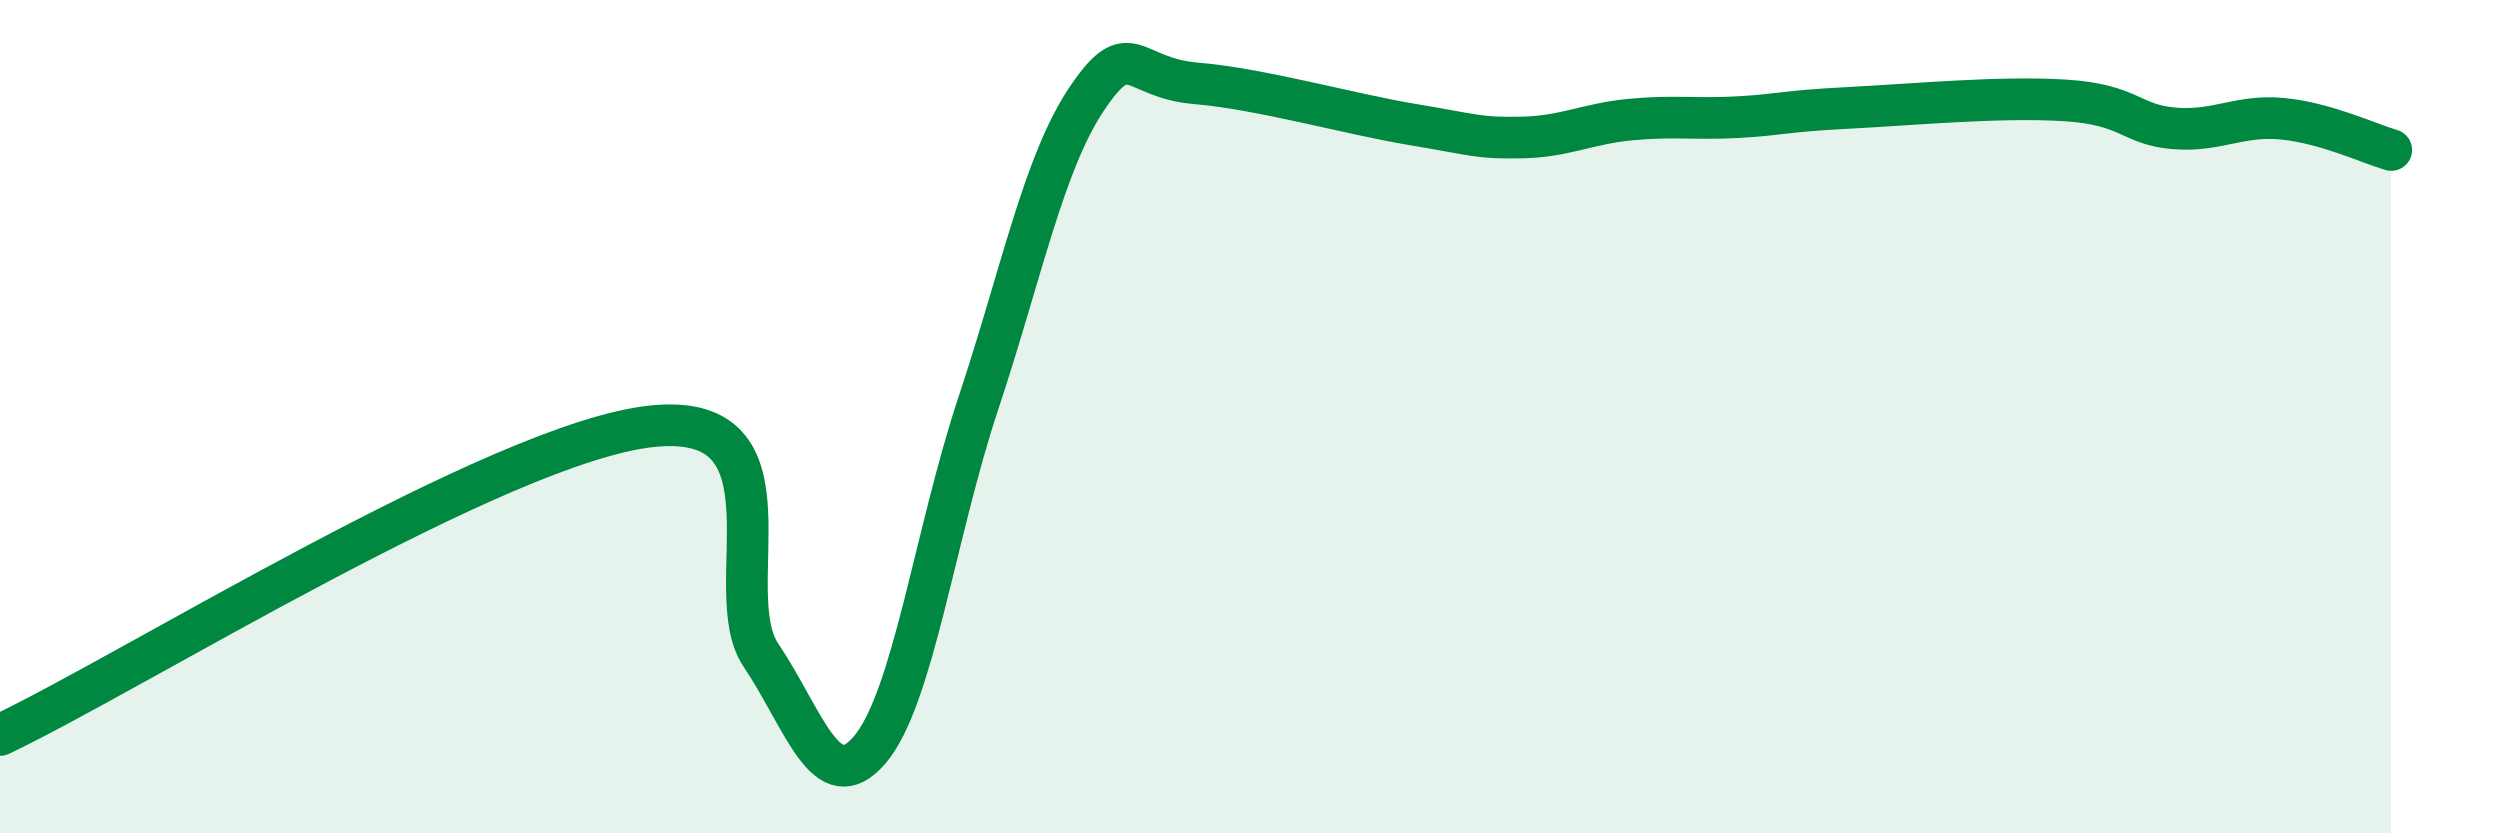 
    <svg width="60" height="20" viewBox="0 0 60 20" xmlns="http://www.w3.org/2000/svg">
      <path
        d="M 0,17.64 C 3.13,16.16 12,10.61 15.65,10.23 C 19.3,9.85 17.22,14.17 18.26,15.72 C 19.3,17.27 19.83,19.21 20.87,18 C 21.91,16.79 22.44,12.81 23.48,9.68 C 24.52,6.55 25.05,3.9 26.09,2.36 C 27.13,0.82 27.14,1.87 28.7,2 C 30.26,2.13 32.35,2.73 33.91,2.99 C 35.47,3.25 35.48,3.32 36.52,3.3 C 37.56,3.28 38.09,2.97 39.13,2.87 C 40.17,2.77 40.7,2.87 41.74,2.81 C 42.78,2.75 42.78,2.67 44.35,2.59 C 45.92,2.51 48.01,2.31 49.57,2.41 C 51.13,2.51 51.13,2.99 52.17,3.08 C 53.21,3.17 53.74,2.75 54.78,2.85 C 55.82,2.95 56.87,3.45 57.39,3.6L57.39 20L0 20Z"
        fill="#008740"
        opacity="0.1"
        stroke-linecap="round"
        stroke-linejoin="round"
      />
      <path
        d="M 0,17.64 C 3.13,16.16 12,10.61 15.65,10.23 C 19.3,9.85 17.22,14.17 18.26,15.72 C 19.3,17.27 19.83,19.21 20.87,18 C 21.91,16.79 22.44,12.81 23.48,9.68 C 24.52,6.55 25.05,3.9 26.09,2.36 C 27.13,0.82 27.14,1.87 28.7,2 C 30.26,2.13 32.35,2.73 33.91,2.99 C 35.47,3.25 35.48,3.32 36.52,3.3 C 37.56,3.28 38.09,2.97 39.13,2.87 C 40.17,2.77 40.7,2.87 41.74,2.81 C 42.78,2.75 42.78,2.67 44.35,2.59 C 45.92,2.51 48.01,2.31 49.57,2.41 C 51.13,2.51 51.13,2.99 52.17,3.08 C 53.21,3.17 53.74,2.75 54.78,2.85 C 55.82,2.95 56.87,3.45 57.39,3.6"
        stroke="#008740"
        stroke-width="1"
        fill="none"
        stroke-linecap="round"
        stroke-linejoin="round"
      />
    </svg>
  